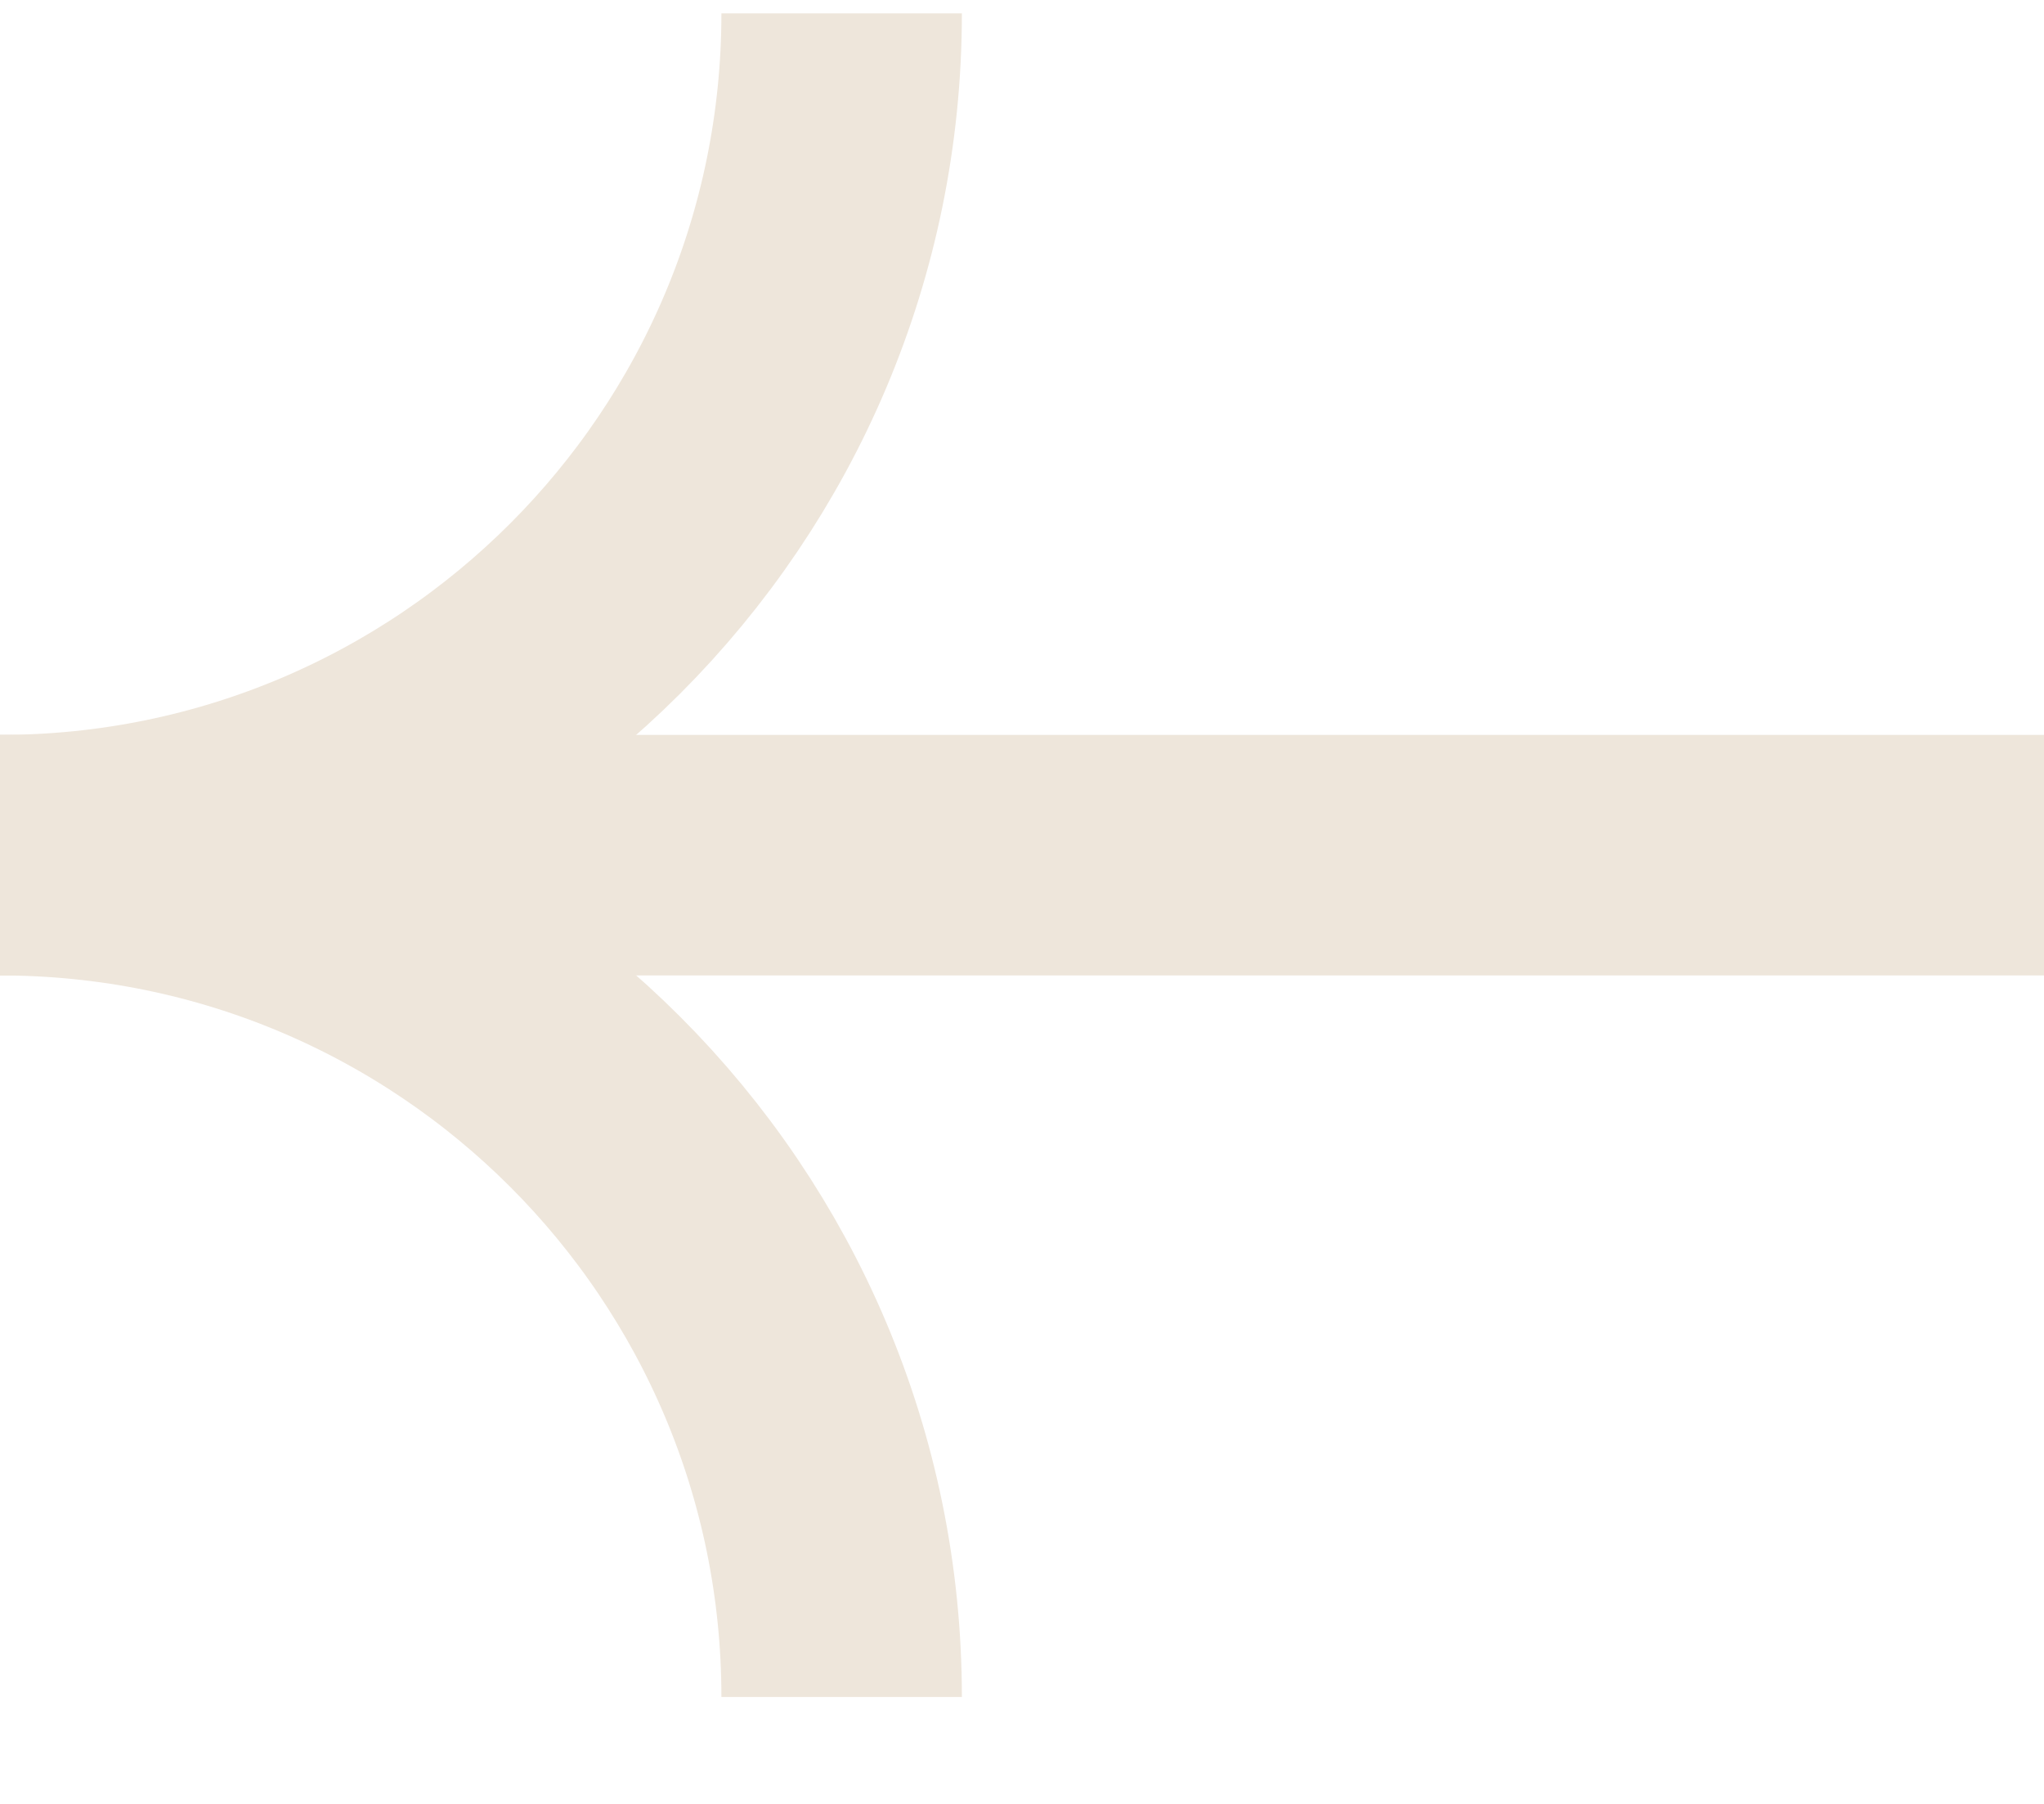 <svg width="17" height="15" viewBox="0 0 17 15" fill="none" xmlns="http://www.w3.org/2000/svg">
<path d="M17 7.111L5.0012e-07 7.111" stroke="#EEE6DB" stroke-width="2"/>
<path d="M-5.11712e-08 7.111C3.866 7.111 7 3.977 7 0.111" stroke="#EEE6DB" stroke-width="2"/>
<path d="M-5.47086e-08 7.111C3.866 7.111 7 10.245 7 14.111" stroke="#EEE6DB" stroke-width="2"/>
</svg>

